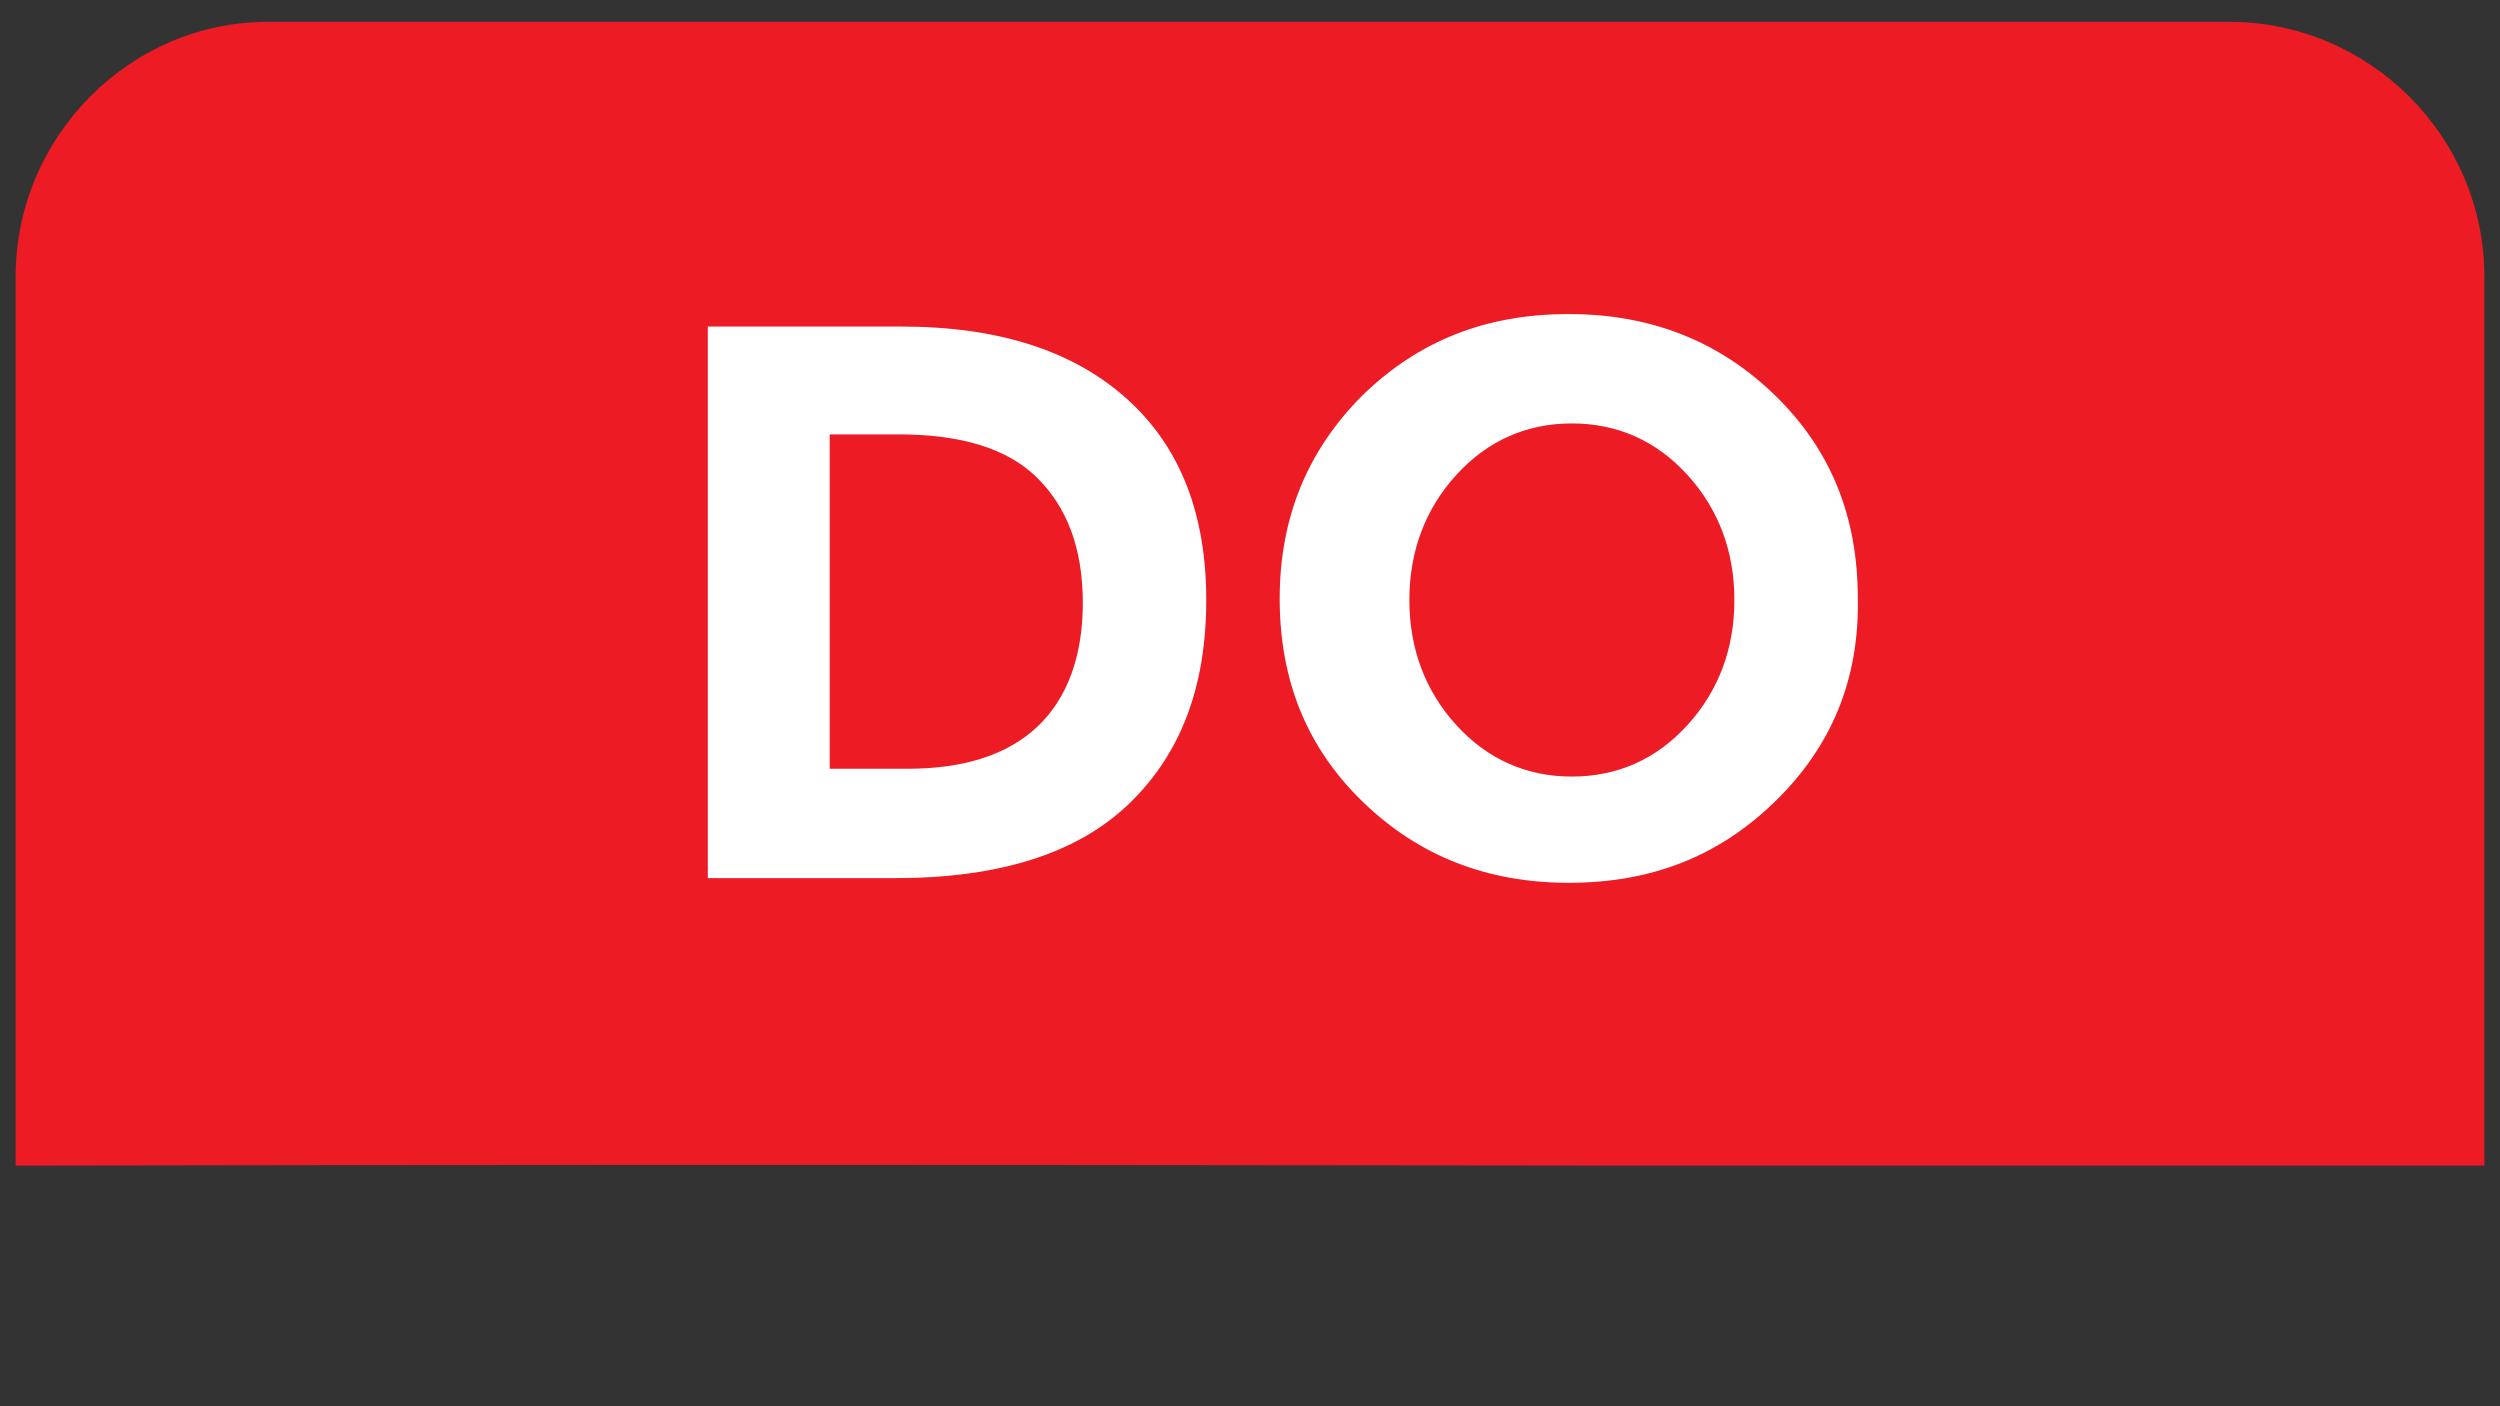 <?xml version="1.0" encoding="utf-8"?>
<!-- Generator: Adobe Illustrator 24.2.3, SVG Export Plug-In . SVG Version: 6.00 Build 0)  -->
<svg version="1.1" id="Ebene_1" xmlns="http://www.w3.org/2000/svg" xmlns:xlink="http://www.w3.org/1999/xlink" x="0px" y="0px"
	 viewBox="0 0 160 90" style="enable-background:new 0 0 160 90;" xml:space="preserve">
<rect x="0" y="0" width="160" height="90" fill="#333333" stroke="none"/>
<style type="text/css">
	.st0{display:none;}
	.st1{display:inline;fill:#FFFFFF;}
	.st2{fill:#EC1B24;}
	.st3{enable-background:new    ;}
	.st4{fill:#FFFFFF;}
</style>
<g id="Ebene_1_1_" class="st0">
	<path class="st1" d="M79.8,159c42.5,0,77-35.1,77-78.5c0-43.3-34.5-78.5-77-78.5s-77,35.1-77,78.5C2.9,123.8,37.3,159,79.8,159"/>
</g>
<g id="Ebene_5">
	<path class="st2" d="M104.4,74.6c5.5,0,26.3,0,54.6,0V17.7c0-9-7.4-16.3-16.3-16.3H17.3C8.4,1.3,1,8.7,1,17.7v56.9
		C52.5,74.5,96.2,74.6,104.4,74.6z"/>
</g>
<g id="Ebene_6">
</g>
<g id="Ebene_3">
	<g class="st3">
		<path class="st4" d="M72.2,25.6c3.4,3.1,5,7.4,5,12.8c0,5.5-1.6,9.8-4.9,13s-8.3,4.8-15,4.8h-12V20.9h12.4
			C64,20.9,68.8,22.5,72.2,25.6z M66.4,46.5c1.9-1.8,2.9-4.5,2.9-7.9c0-3.5-1-6.1-2.9-8c-1.9-1.9-4.9-2.8-8.9-2.8h-4.4v21.4h5
			C61.7,49.2,64.5,48.3,66.4,46.5z"/>
		<path class="st4" d="M113.6,51.3c-3.6,3.5-7.9,5.2-13.2,5.2c-5.2,0-9.6-1.7-13.2-5.2s-5.3-7.8-5.3-13s1.8-9.5,5.3-13
			c3.6-3.5,7.9-5.2,13.2-5.2c5.2,0,9.6,1.7,13.2,5.2s5.3,7.8,5.3,13C119,43.5,117.2,47.8,113.6,51.3z M111,38.4c0-3.1-1-5.8-3-8
			s-4.5-3.3-7.4-3.3s-5.4,1.1-7.4,3.3s-3,4.9-3,8s1,5.8,3,8s4.5,3.3,7.4,3.3s5.4-1.1,7.4-3.3S111,41.5,111,38.4z"/>
	</g>
</g>
</svg>
